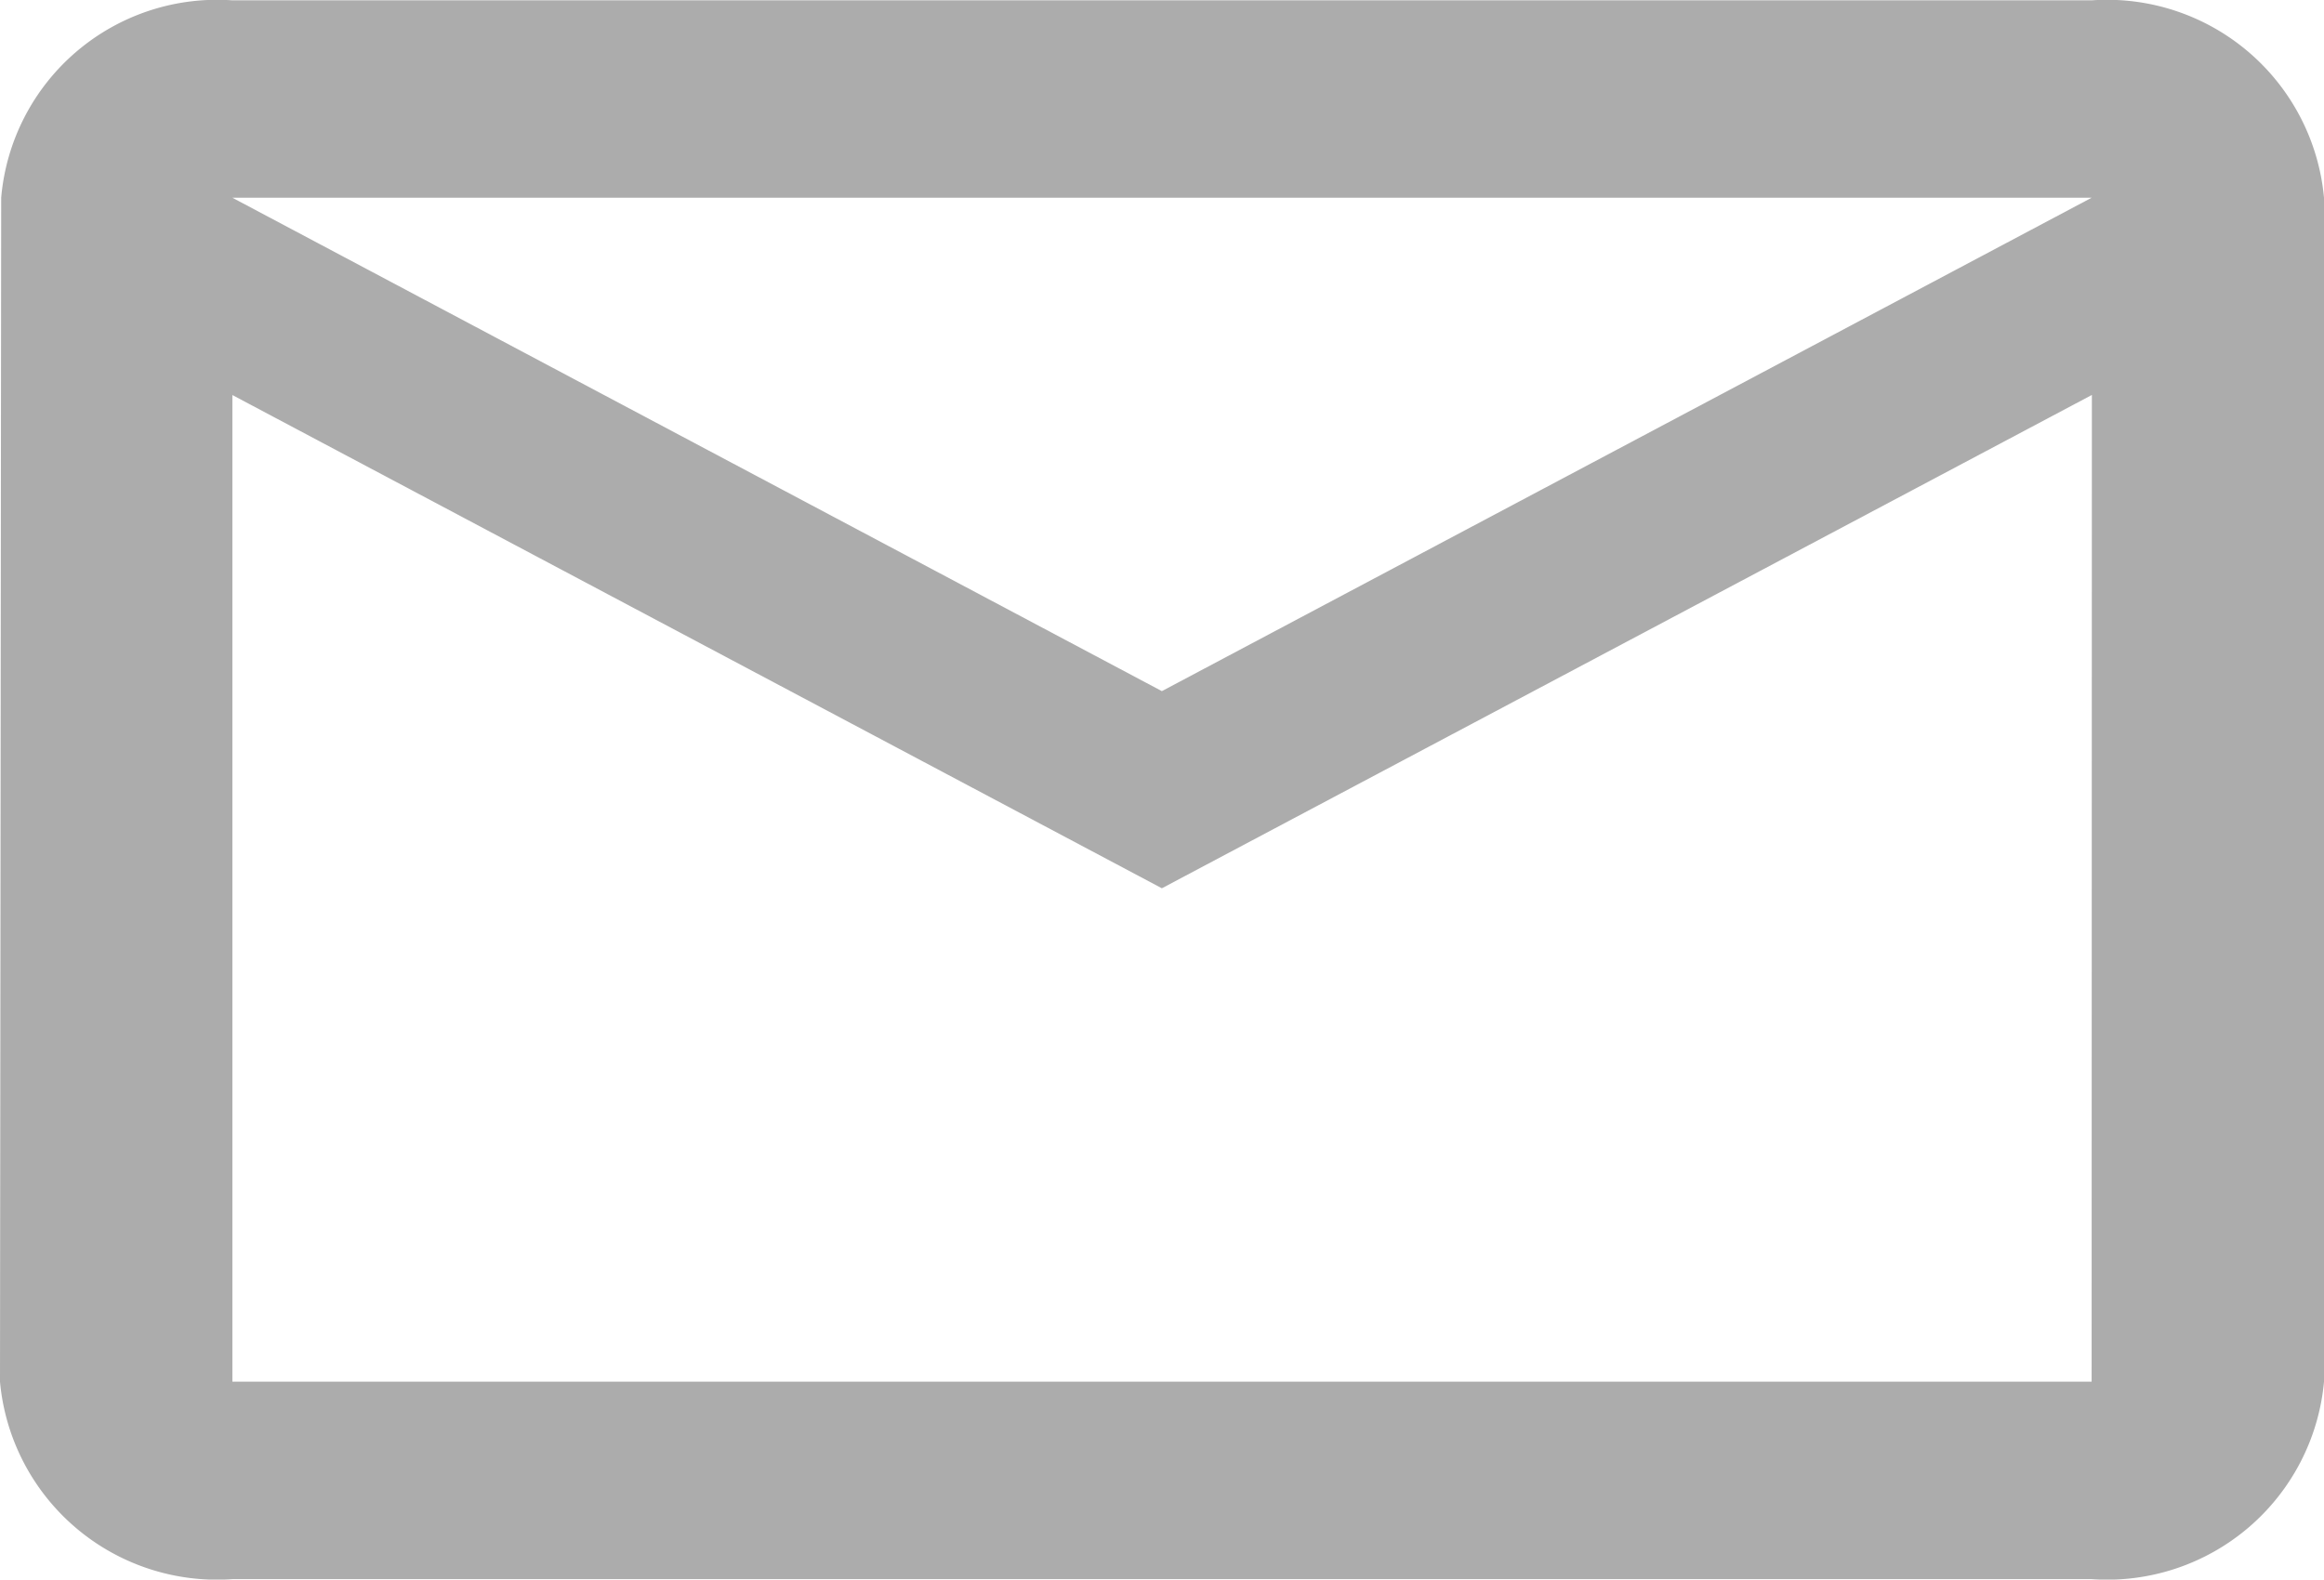 <svg xmlns="http://www.w3.org/2000/svg" width="27.403" height="18.629" viewBox="0 0 27.403 18.629">
  <path id="mail" d="M26.663,4H4.74A2.555,2.555,0,0,0,2.014,6.328L2,20.292a2.569,2.569,0,0,0,2.74,2.328H26.663a2.569,2.569,0,0,0,2.74-2.328V6.328A2.569,2.569,0,0,0,26.663,4Zm0,16.291H4.74V8.655L15.7,14.472,26.666,8.654ZM15.7,12.147,4.74,6.328H26.663Z" transform="translate(-2 -3.996)" fill="#acacac"/>
</svg>

